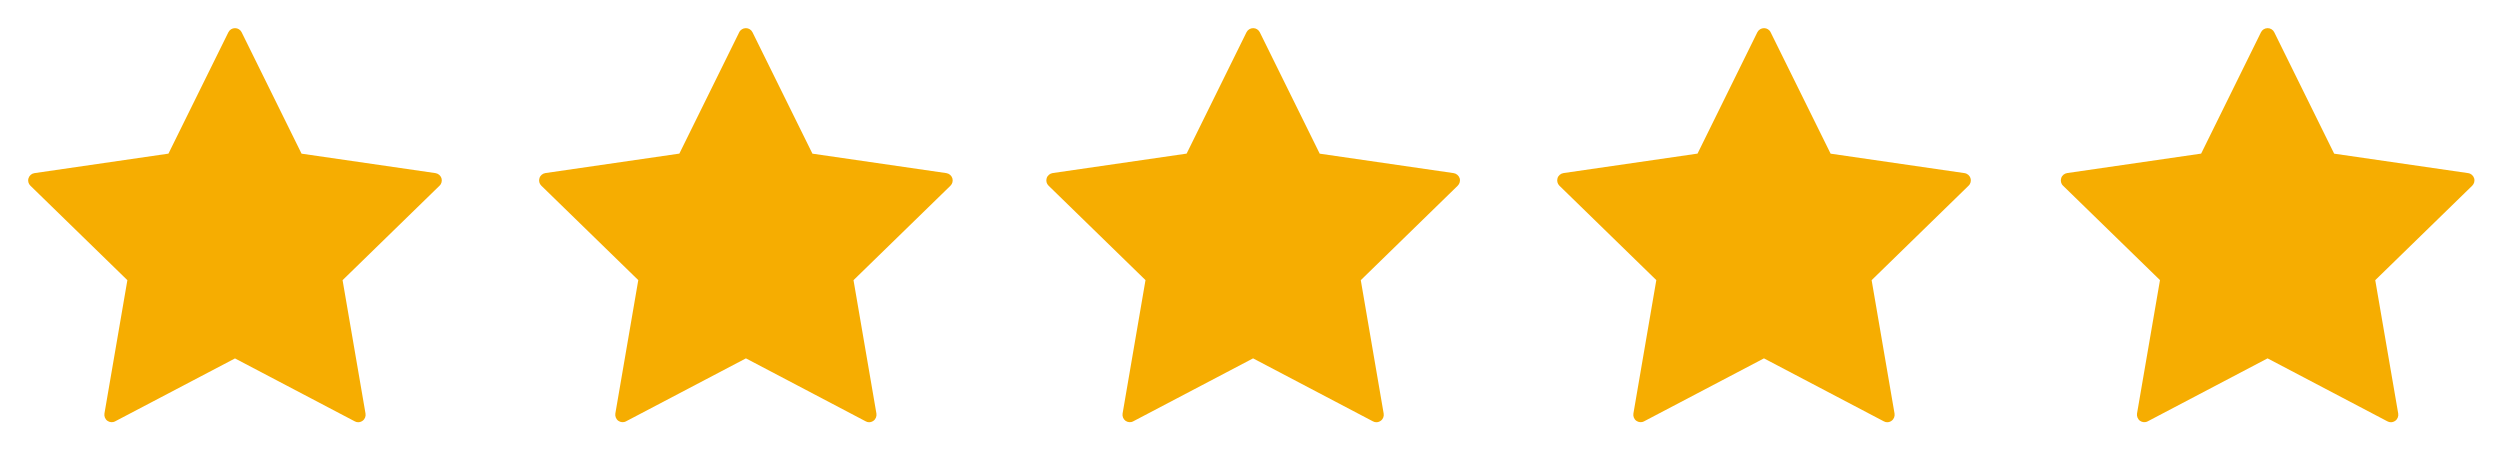 <?xml version="1.0" encoding="utf-8"?>
<!-- Generator: Adobe Illustrator 16.0.0, SVG Export Plug-In . SVG Version: 6.00 Build 0)  -->
<!DOCTYPE svg PUBLIC "-//W3C//DTD SVG 1.1//EN" "http://www.w3.org/Graphics/SVG/1.1/DTD/svg11.dtd">
<svg version="1.1" id="Capa_1" xmlns="http://www.w3.org/2000/svg" xmlns:xlink="http://www.w3.org/1999/xlink" x="0px" y="0px"
	 width="88.813px" height="16px" viewBox="0 1 88.813 16" enable-background="new 0 1 88.813 16" xml:space="preserve">
<path fill="#F6AD01" d="M15.683,7.329C15.65,7.234,15.568,7.165,15.47,7.15l-4.757-0.691L8.584,2.146C8.54,2.057,8.45,2,8.349,2
	C8.248,2,8.157,2.057,8.113,2.146L5.984,6.458L1.226,7.15C1.127,7.164,1.044,7.233,1.014,7.328c-0.033,0.096-0.006,0.2,0.066,0.269
	l3.445,3.356l-0.815,4.739c-0.015,0.097,0.025,0.199,0.105,0.257c0.08,0.058,0.189,0.066,0.275,0.019l4.258-2.235l4.255,2.235
	C12.641,15.99,12.683,16,12.726,16c0.053,0,0.108-0.018,0.154-0.051c0.083-0.058,0.122-0.16,0.105-0.257l-0.815-4.739l3.445-3.356
	C15.688,7.528,15.712,7.424,15.683,7.329z"/>
<path fill="#F6AD01" d="M33.832,7.329C33.8,7.234,33.717,7.165,33.619,7.15l-4.757-0.691l-2.129-4.312
	C26.689,2.057,26.598,2,26.498,2c-0.101,0-0.194,0.057-0.237,0.146l-2.127,4.311l-4.758,0.691c-0.097,0.015-0.182,0.084-0.211,0.179
	c-0.032,0.096-0.007,0.2,0.065,0.269l3.445,3.355l-0.815,4.74c-0.015,0.097,0.025,0.199,0.105,0.258
	c0.081,0.058,0.19,0.066,0.276,0.018l4.258-2.236l4.254,2.236C30.791,15.99,30.833,16,30.875,16c0.052,0,0.107-0.018,0.154-0.051
	c0.082-0.058,0.121-0.16,0.106-0.257l-0.814-4.739l3.445-3.356C33.836,7.528,33.862,7.424,33.832,7.329z"/>
<path fill="#F6AD01" d="M51.854,7.329C51.82,7.234,51.738,7.165,51.64,7.15l-4.757-0.691l-2.128-4.312C44.71,2.057,44.62,2,44.519,2
	c-0.1,0-0.192,0.057-0.237,0.146l-2.127,4.311l-4.758,0.691c-0.097,0.015-0.182,0.084-0.213,0.179
	c-0.031,0.096-0.006,0.2,0.066,0.269l3.444,3.355l-0.814,4.74c-0.016,0.097,0.024,0.199,0.104,0.258
	c0.08,0.058,0.19,0.066,0.275,0.018l4.257-2.236l4.255,2.236C48.811,15.99,48.854,16,48.896,16c0.054,0,0.108-0.018,0.154-0.051
	c0.083-0.058,0.122-0.16,0.105-0.257l-0.813-4.739l3.444-3.356C51.856,7.528,51.884,7.424,51.854,7.329z"/>
<path fill="#F6AD01" d="M70.001,7.329c-0.03-0.095-0.112-0.165-0.212-0.179l-4.756-0.691l-2.131-4.312
	C62.86,2.057,62.768,2,62.668,2s-0.193,0.057-0.238,0.146l-2.125,4.311l-4.758,0.691c-0.1,0.015-0.184,0.084-0.215,0.179
	c-0.03,0.096-0.004,0.2,0.065,0.269l3.444,3.355l-0.814,4.74c-0.016,0.097,0.023,0.199,0.104,0.258
	c0.081,0.058,0.19,0.066,0.276,0.018l4.258-2.236l4.256,2.236C66.961,15.99,67.004,16,67.045,16c0.055,0,0.109-0.018,0.153-0.051
	c0.082-0.058,0.122-0.16,0.106-0.257l-0.814-4.739l3.444-3.356C70.007,7.528,70.033,7.424,70.001,7.329z"/>
<path fill="#F6AD01" d="M87.893,7.329c-0.031-0.095-0.113-0.165-0.213-0.179l-4.758-0.691l-2.128-4.312
	C80.75,2.057,80.659,2,80.559,2c-0.102,0-0.193,0.057-0.237,0.146l-2.126,4.311l-4.759,0.691c-0.099,0.015-0.184,0.084-0.212,0.179
	c-0.031,0.096-0.008,0.2,0.064,0.269l3.445,3.355l-0.816,4.74c-0.014,0.097,0.025,0.199,0.105,0.258
	c0.08,0.058,0.19,0.066,0.277,0.018l4.256-2.236l4.255,2.236C84.851,15.99,84.895,16,84.938,16c0.053,0,0.107-0.018,0.154-0.051
	c0.082-0.058,0.121-0.16,0.105-0.257l-0.816-4.739l3.445-3.356C87.896,7.528,87.924,7.424,87.893,7.329z"/>
</svg>
